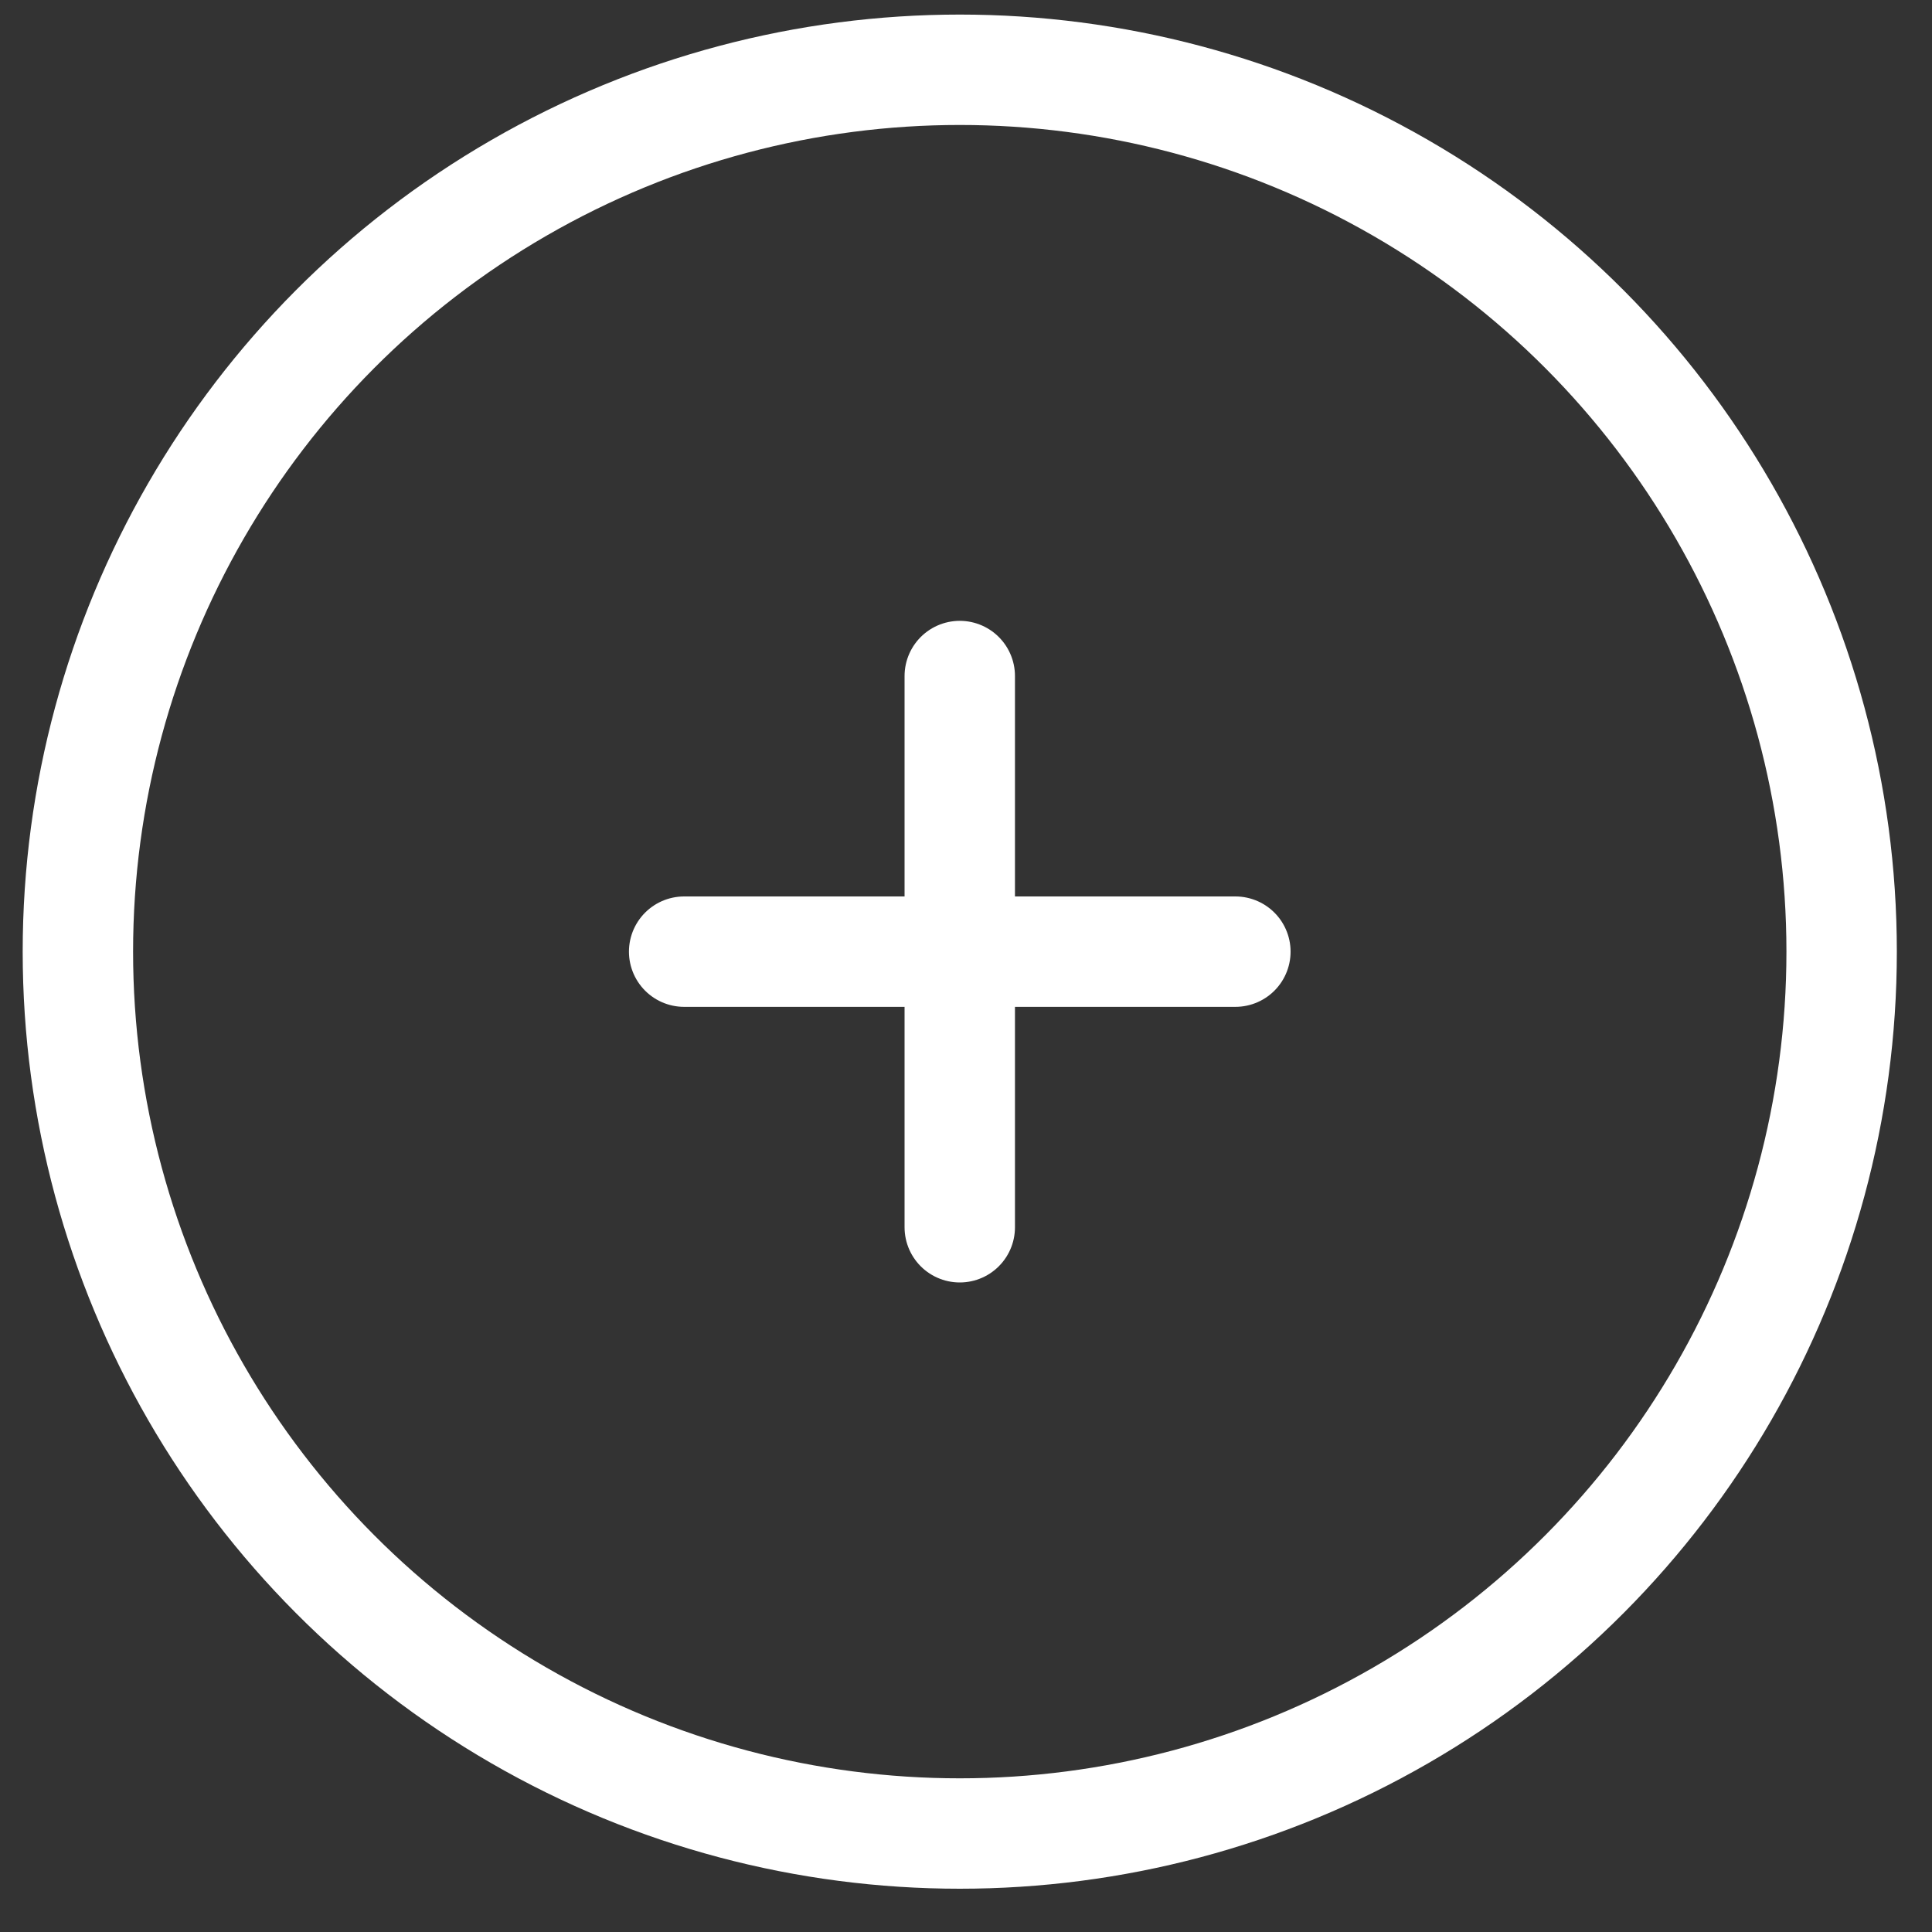 <svg width="35" height="35" viewBox="0 0 35 35" fill="none" xmlns="http://www.w3.org/2000/svg">
<rect x="0" y="0" width="35" height="35" fill="#333333" stroke="none"/>
<path d="M17.387 12.247L17.387 22.233" stroke="white" stroke-width="2" stroke-linecap="round"/>
<path d="M12.394 17.24H22.38" stroke="white" stroke-width="2" stroke-linecap="round"/>
<circle cx="17.387" cy="17.24" r="15.976" stroke="white" stroke-width="2"/>
</svg>
